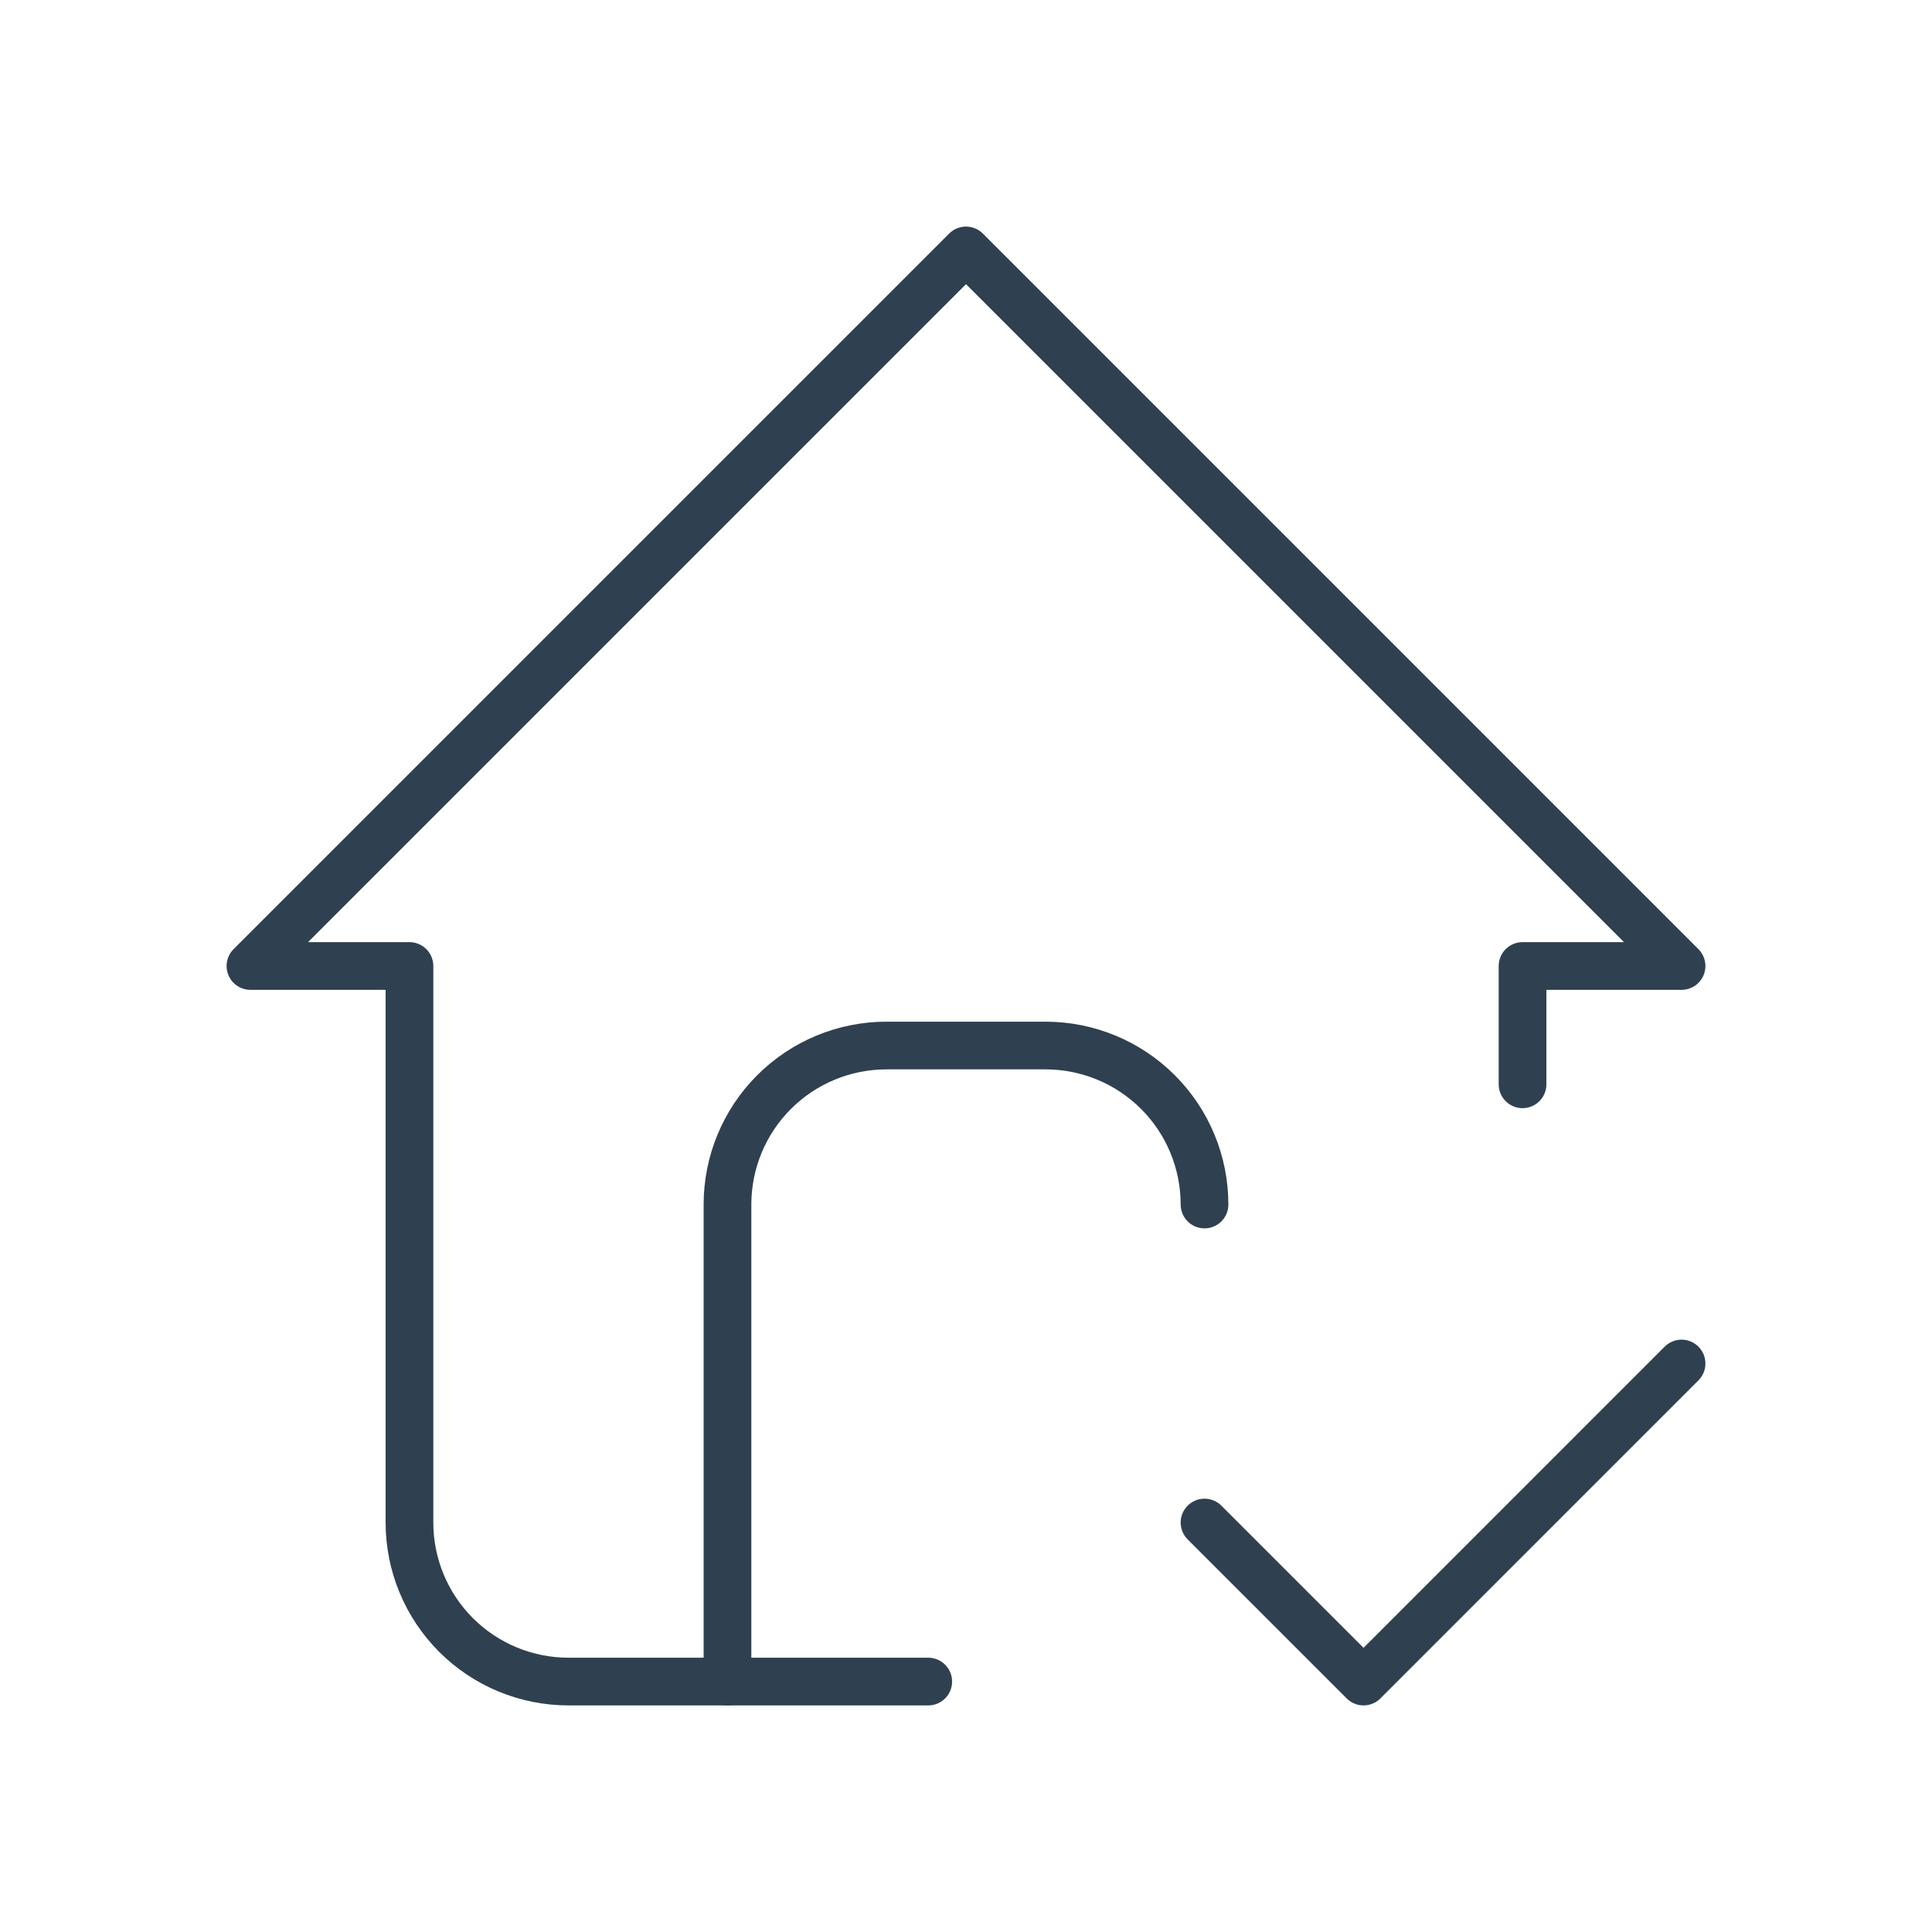 <svg width="81" height="81" viewBox="0 0 81 81" fill="none" xmlns="http://www.w3.org/2000/svg">
<g id="Frame" clip-path="url(#clip0_3202_388)">
<path id="Vector" d="M30.5 70.5V50.5C30.5 48.732 31.202 47.036 32.453 45.786C33.703 44.536 35.399 43.834 37.167 43.834H43.833C45.601 43.834 47.297 44.536 48.547 45.786C49.798 47.036 50.5 48.732 50.5 50.5" stroke="#2F4050" stroke-width="2" stroke-linecap="round" stroke-linejoin="round"/>
<path id="Vector_2" d="M63.833 45.46V40.5H70.5L40.5 10.5L10.5 40.5H17.167V63.833C17.167 65.601 17.869 67.297 19.119 68.547C20.369 69.798 22.065 70.5 23.833 70.5H38.917" stroke="#2F4050" stroke-width="2" stroke-linecap="round" stroke-linejoin="round"/>
<path id="Vector_3" d="M50.5 63.833L57.167 70.5L70.5 57.166" stroke="#2F4050" stroke-width="2" stroke-linecap="round" stroke-linejoin="round"/>
</g>
<defs>
<clipPath id="clip0_3202_388">
<rect width="80" height="80" fill="white" transform="translate(0.5 0.5)"/>
</clipPath>
</defs>
</svg>

